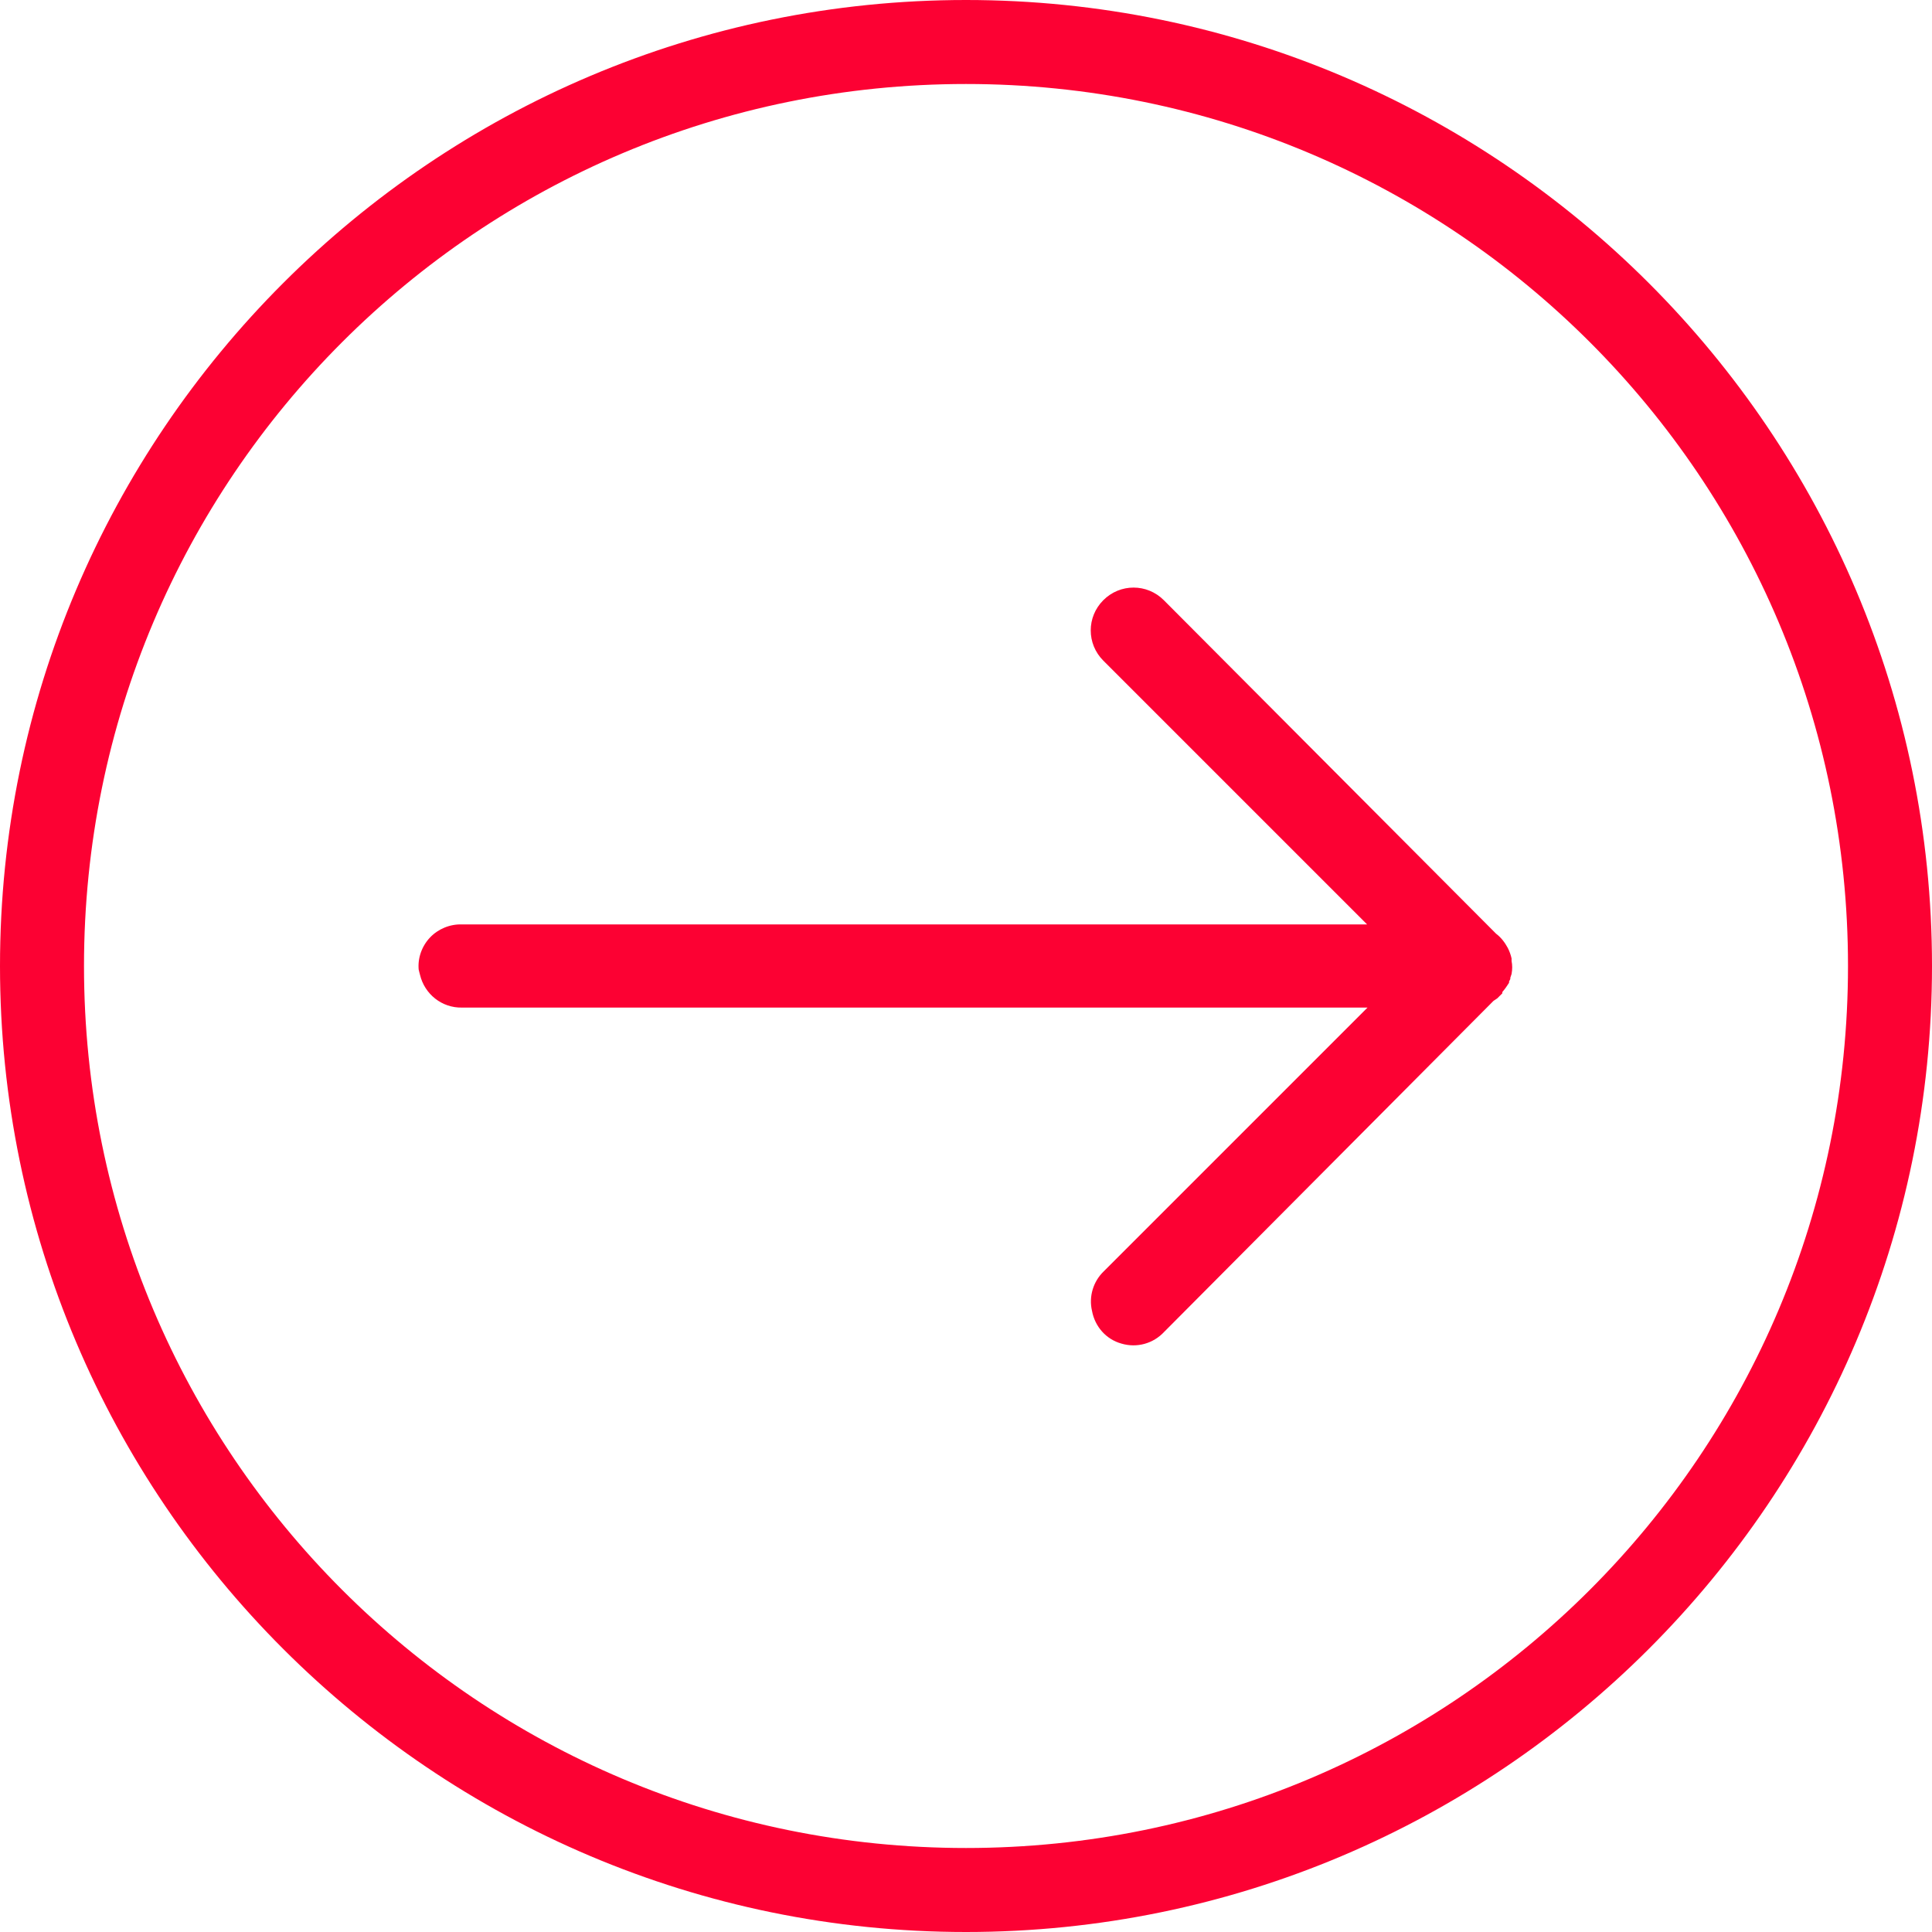 <?xml version="1.0" encoding="UTF-8"?>
<svg id="Layer_1" data-name="Layer 1" xmlns="http://www.w3.org/2000/svg" viewBox="0 0 46 46">
  <defs>
    <style>
      .cls-1 {
        fill: #fc0133;
      }
    </style>
  </defs>
  <path class="cls-1" d="M0,23c0,12.69,10.31,23,23,23s23-10.31,23-23S35.69,0,23,0,0,10.31,0,23ZM2,23C2,11.39,11.39,2,23,2s21,9.39,21,21-9.39,21-21,21S2,34.61,2,23ZM9.97,23.09s.02.09.03.12c.11.46.52.79,1,.78h21.56l-6.28,6.28c-.25.24-.36.6-.28.94.07.38.34.68.7.78.37.11.76,0,1.02-.28l7.84-7.88s.06-.04.09-.06l.06-.06s.04-.04.06-.06v-.03c.06-.07.11-.14.16-.22v-.03s.02-.04.03-.06v-.03s.02-.06.03-.09c.02-.11.02-.21,0-.31v-.06c-.02-.09-.05-.17-.09-.25-.07-.13-.16-.25-.28-.34l-7.91-7.94c-.4-.4-1.04-.4-1.44,0s-.4,1.04,0,1.44l6.28,6.28H11c-.29-.01-.57.11-.76.31-.2.21-.3.5-.27.78h0Z"/>
</svg>
